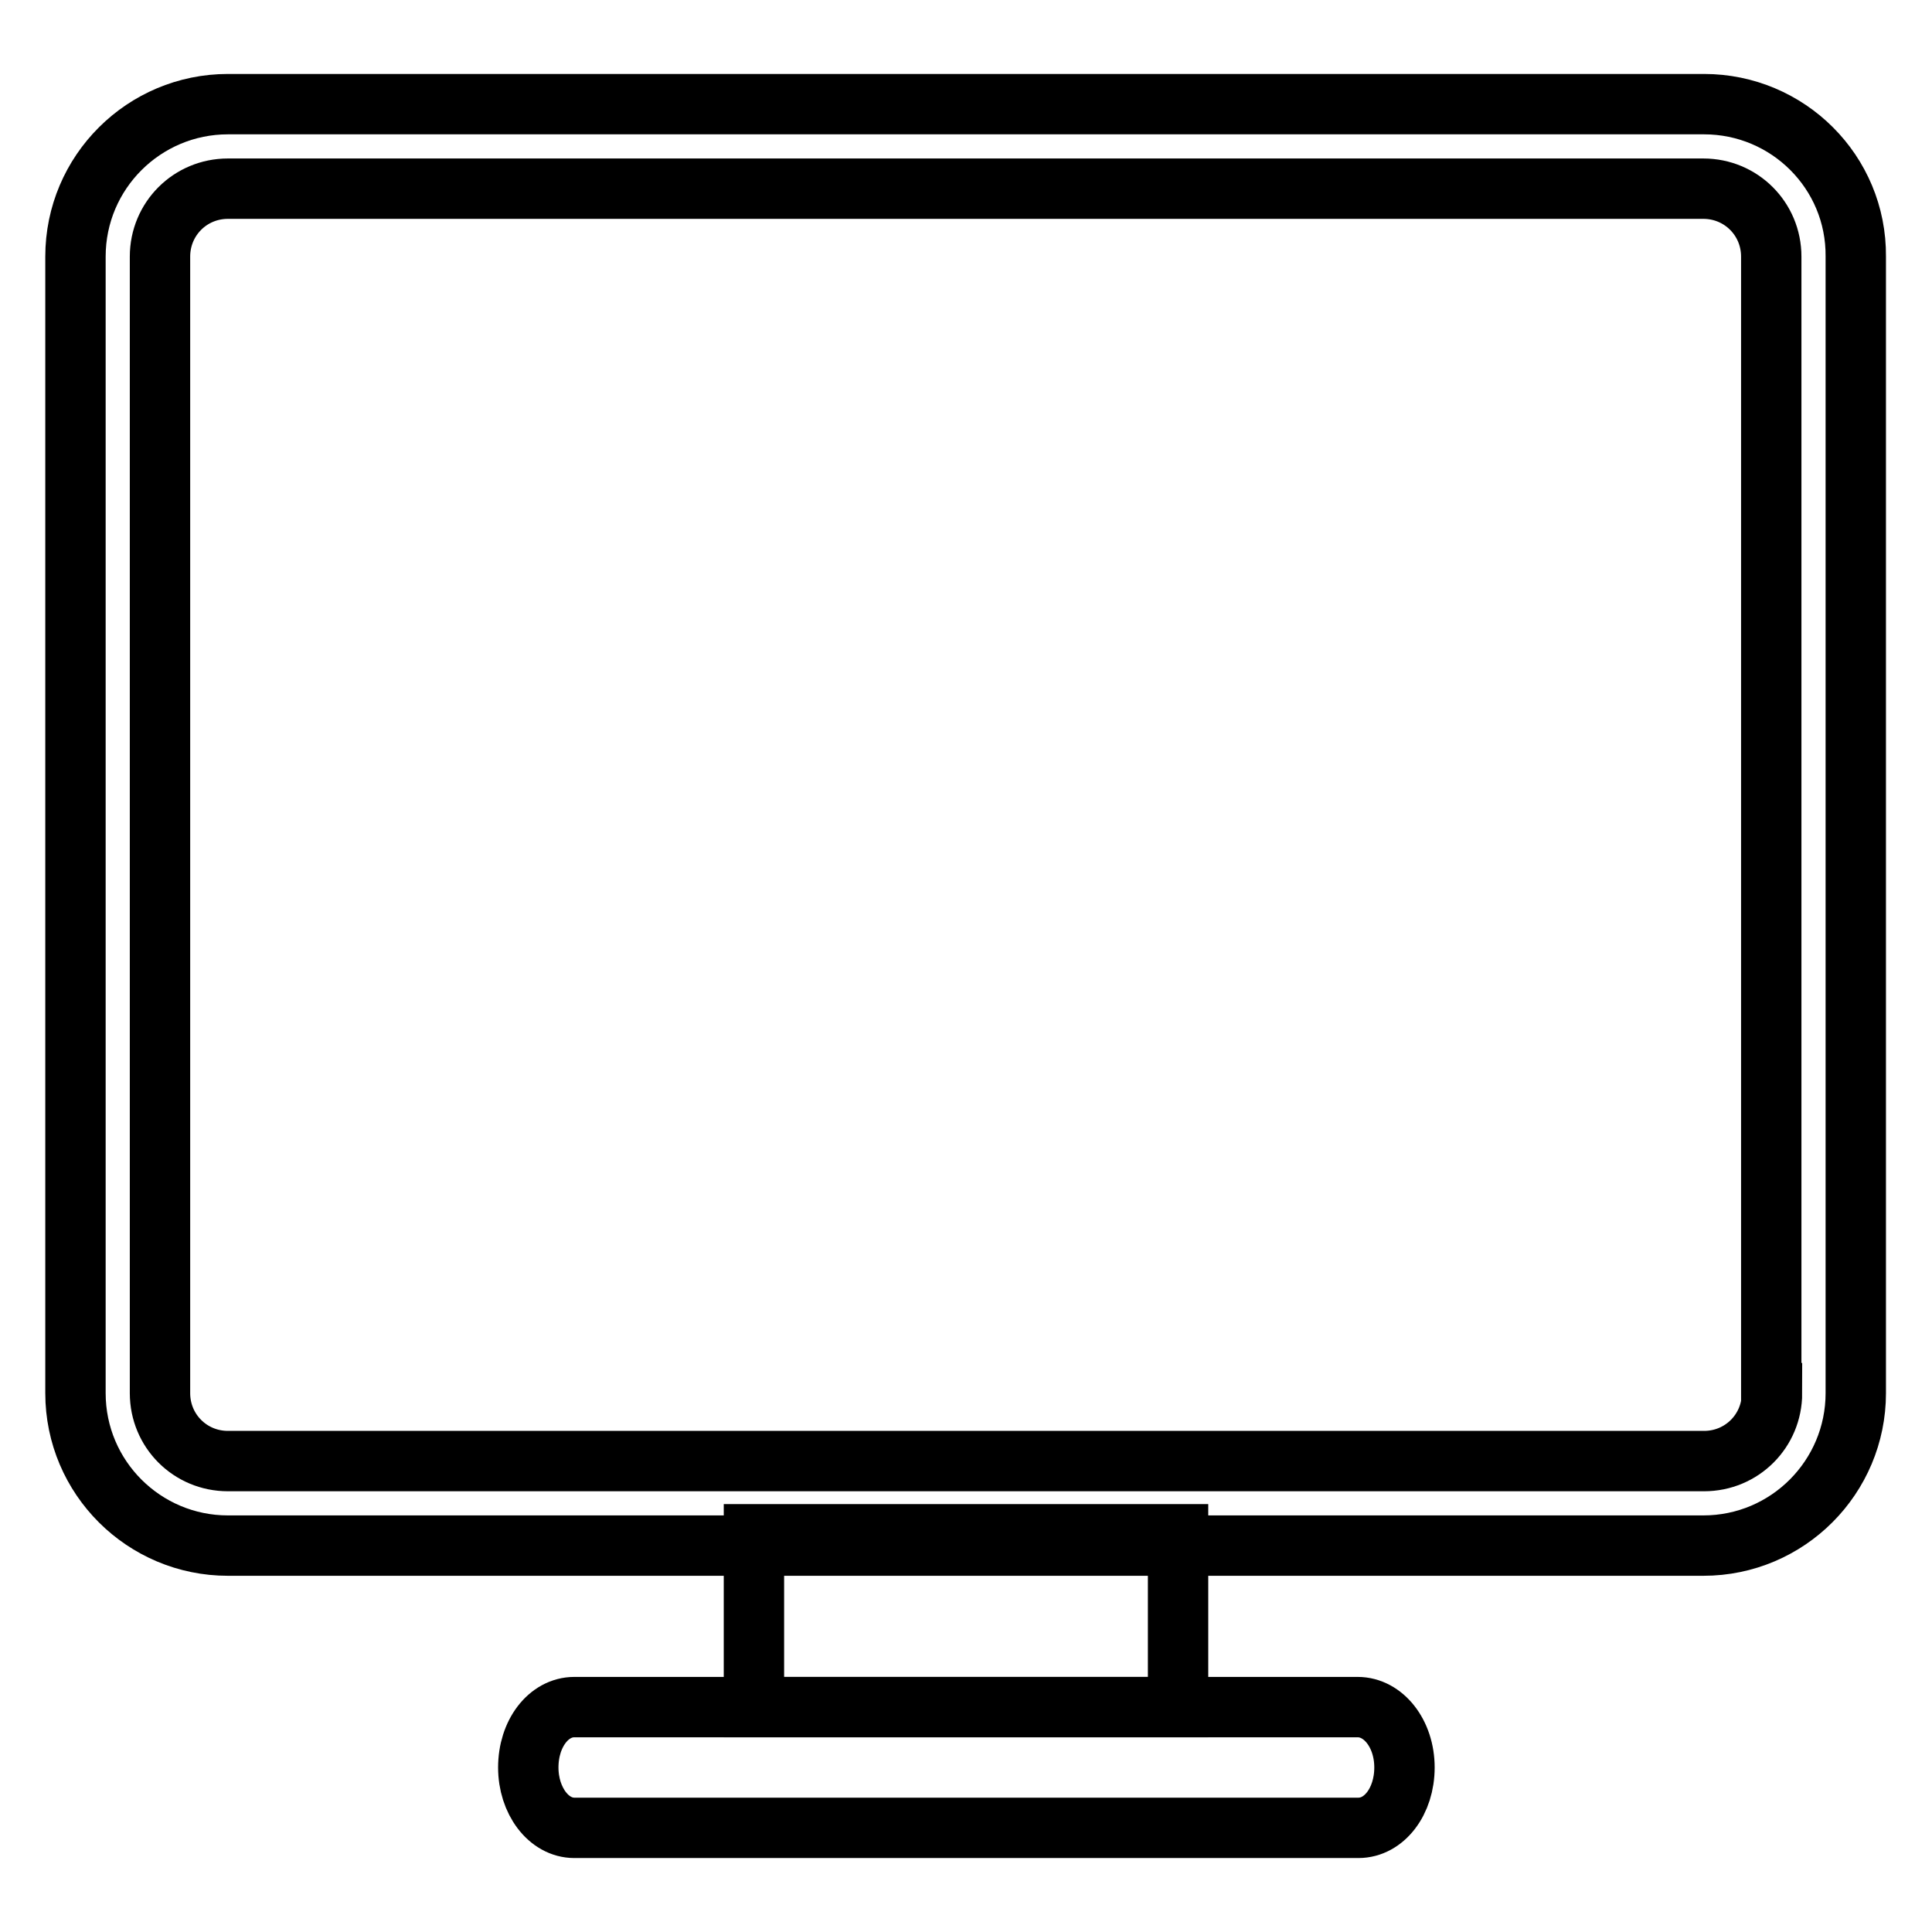 <?xml version="1.0" encoding="utf-8"?>
<!-- Svg Vector Icons : http://www.onlinewebfonts.com/icon -->
<!DOCTYPE svg PUBLIC "-//W3C//DTD SVG 1.1//EN" "http://www.w3.org/Graphics/SVG/1.1/DTD/svg11.dtd">
<svg version="1.1" xmlns="http://www.w3.org/2000/svg" xmlns:xlink="http://www.w3.org/1999/xlink" x="0px" y="0px" viewBox="0 0 256 256" enable-background="new 0 0 256 256" xml:space="preserve">
<g><g><path stroke-width="8" fill-opacity="0" stroke="#000000"  d="M225.8,13.8H30.2C19.1,13.8,10,22.8,10,34v150.6c0,11.2,9.1,20.2,20.2,20.2h195.5c11.2,0,20.2-9.1,20.2-20.2V34C246,22.8,236.9,13.8,225.8,13.8z M234.8,184.6c0,5-4,9-9,9H30.2c-5,0-9-4-9-9V34c0-5,4-9,9-9h195.5c5,0,9,4,9,9V184.6z"/><path stroke-width="8" fill-opacity="0" stroke="#000000"  d="M186.1,234.2c0,4.5-2.7,8-6.1,8H76.1c-3.4,0-6.1-3.6-6.1-8l0,0c0-4.5,2.7-8,6.1-8h103.8C183.3,226.2,186.1,229.7,186.1,234.2L186.1,234.2z"/><path stroke-width="8" fill-opacity="0" stroke="#000000"  d="M99.9,203.3h56.2v22.9H99.9V203.3z"/></g></g>
</svg>